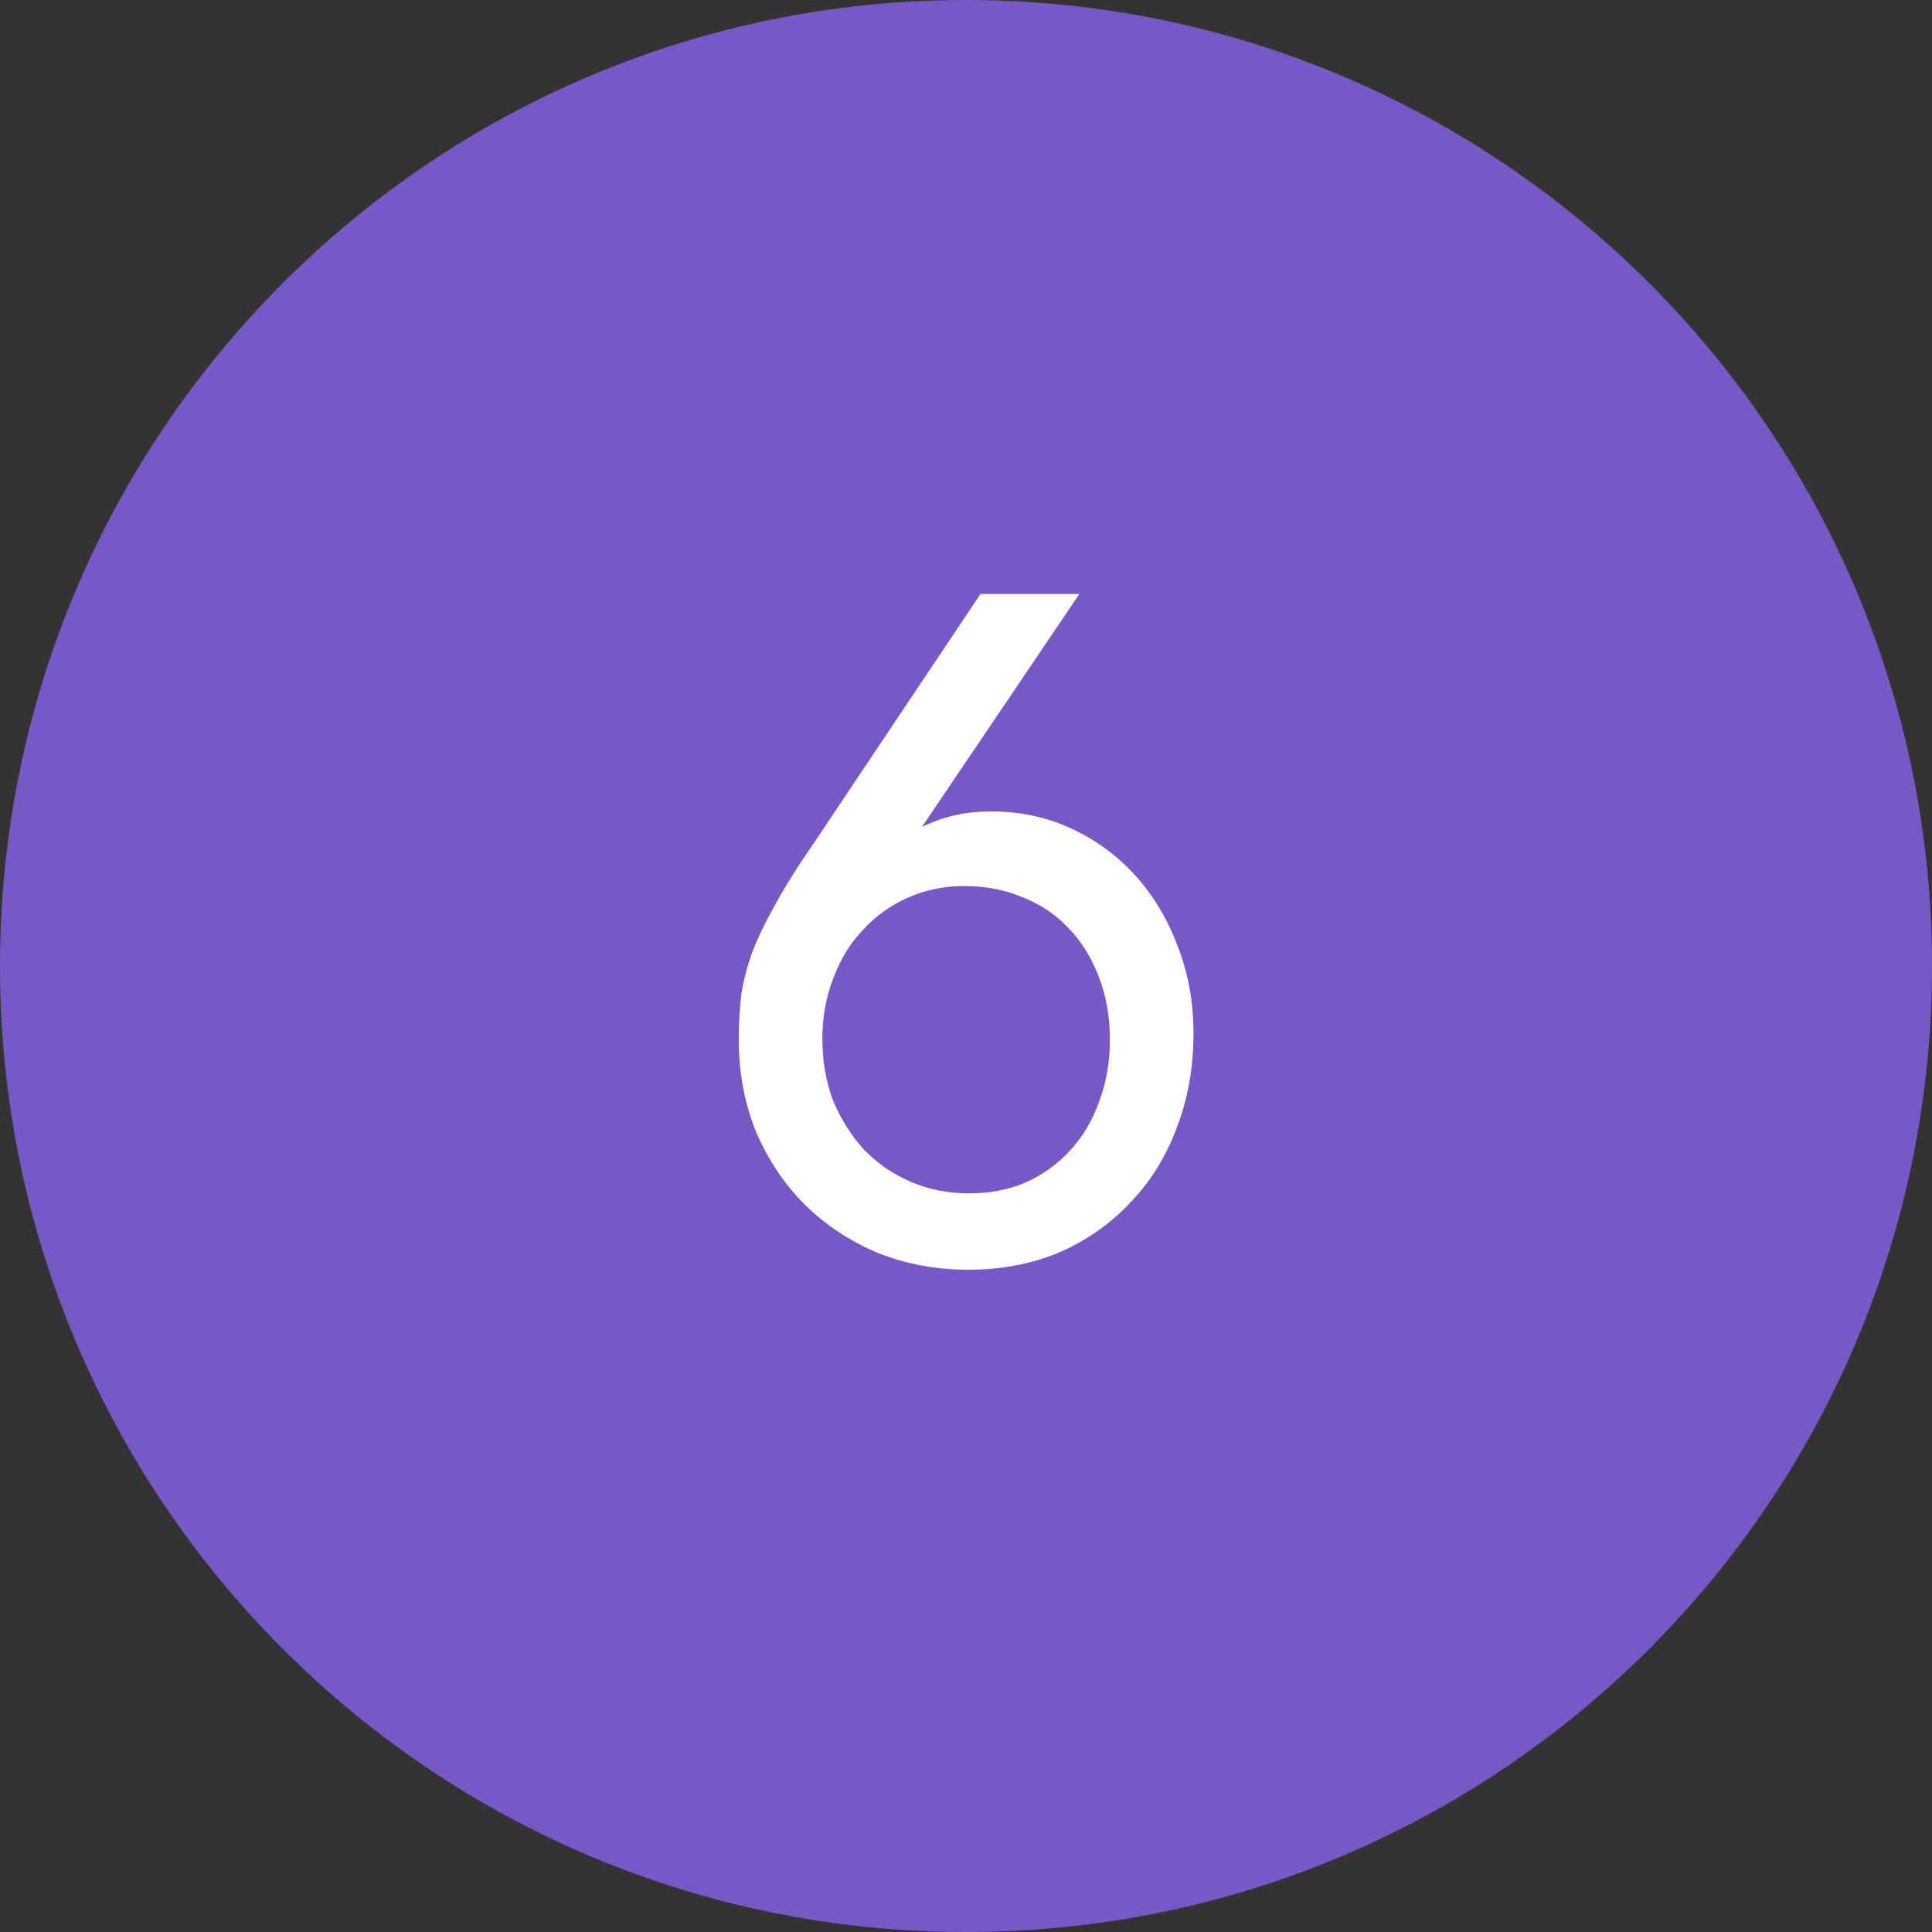 <?xml version="1.0" encoding="UTF-8"?> <svg xmlns="http://www.w3.org/2000/svg" width="43" height="43" viewBox="0 0 43 43" fill="none"><rect x="0" y="0" width="43" height="43" fill="#333333" stroke="none"/><path d="M0 21.5C0 9.626 9.626 0 21.5 0C33.374 0 43 9.626 43 21.5C43 33.374 33.374 43 21.5 43C9.626 43 0 33.374 0 21.5Z" fill="#7858C7"></path><path d="M24.023 13.22L20.523 18.4C20.817 18.267 21.07 18.18 21.283 18.14C21.51 18.087 21.77 18.06 22.063 18.06C22.703 18.06 23.297 18.187 23.843 18.44C24.39 18.693 24.863 19.04 25.263 19.48C25.663 19.92 25.977 20.44 26.203 21.04C26.443 21.64 26.563 22.293 26.563 23C26.563 23.76 26.437 24.467 26.183 25.12C25.943 25.76 25.597 26.313 25.143 26.78C24.703 27.247 24.177 27.613 23.563 27.88C22.95 28.133 22.283 28.26 21.563 28.26C20.83 28.26 20.15 28.133 19.523 27.88C18.897 27.613 18.357 27.253 17.903 26.8C17.45 26.347 17.09 25.807 16.823 25.18C16.57 24.553 16.443 23.873 16.443 23.14C16.443 22.767 16.463 22.42 16.503 22.1C16.557 21.78 16.643 21.46 16.763 21.14C16.897 20.807 17.07 20.453 17.283 20.08C17.497 19.693 17.77 19.26 18.103 18.78L21.823 13.22H24.023ZM21.563 26.56C22.03 26.56 22.45 26.48 22.823 26.32C23.21 26.147 23.543 25.907 23.823 25.6C24.103 25.293 24.317 24.933 24.463 24.52C24.623 24.093 24.703 23.633 24.703 23.14C24.703 22.633 24.623 22.173 24.463 21.76C24.303 21.333 24.083 20.973 23.803 20.68C23.523 20.373 23.183 20.14 22.783 19.98C22.383 19.807 21.943 19.72 21.463 19.72C21.01 19.72 20.59 19.807 20.203 19.98C19.817 20.153 19.483 20.393 19.203 20.7C18.923 20.993 18.703 21.353 18.543 21.78C18.383 22.193 18.303 22.64 18.303 23.12C18.303 23.613 18.383 24.073 18.543 24.5C18.717 24.913 18.943 25.273 19.223 25.58C19.517 25.887 19.863 26.127 20.263 26.3C20.663 26.473 21.097 26.56 21.563 26.56Z" fill="white"></path></svg> 